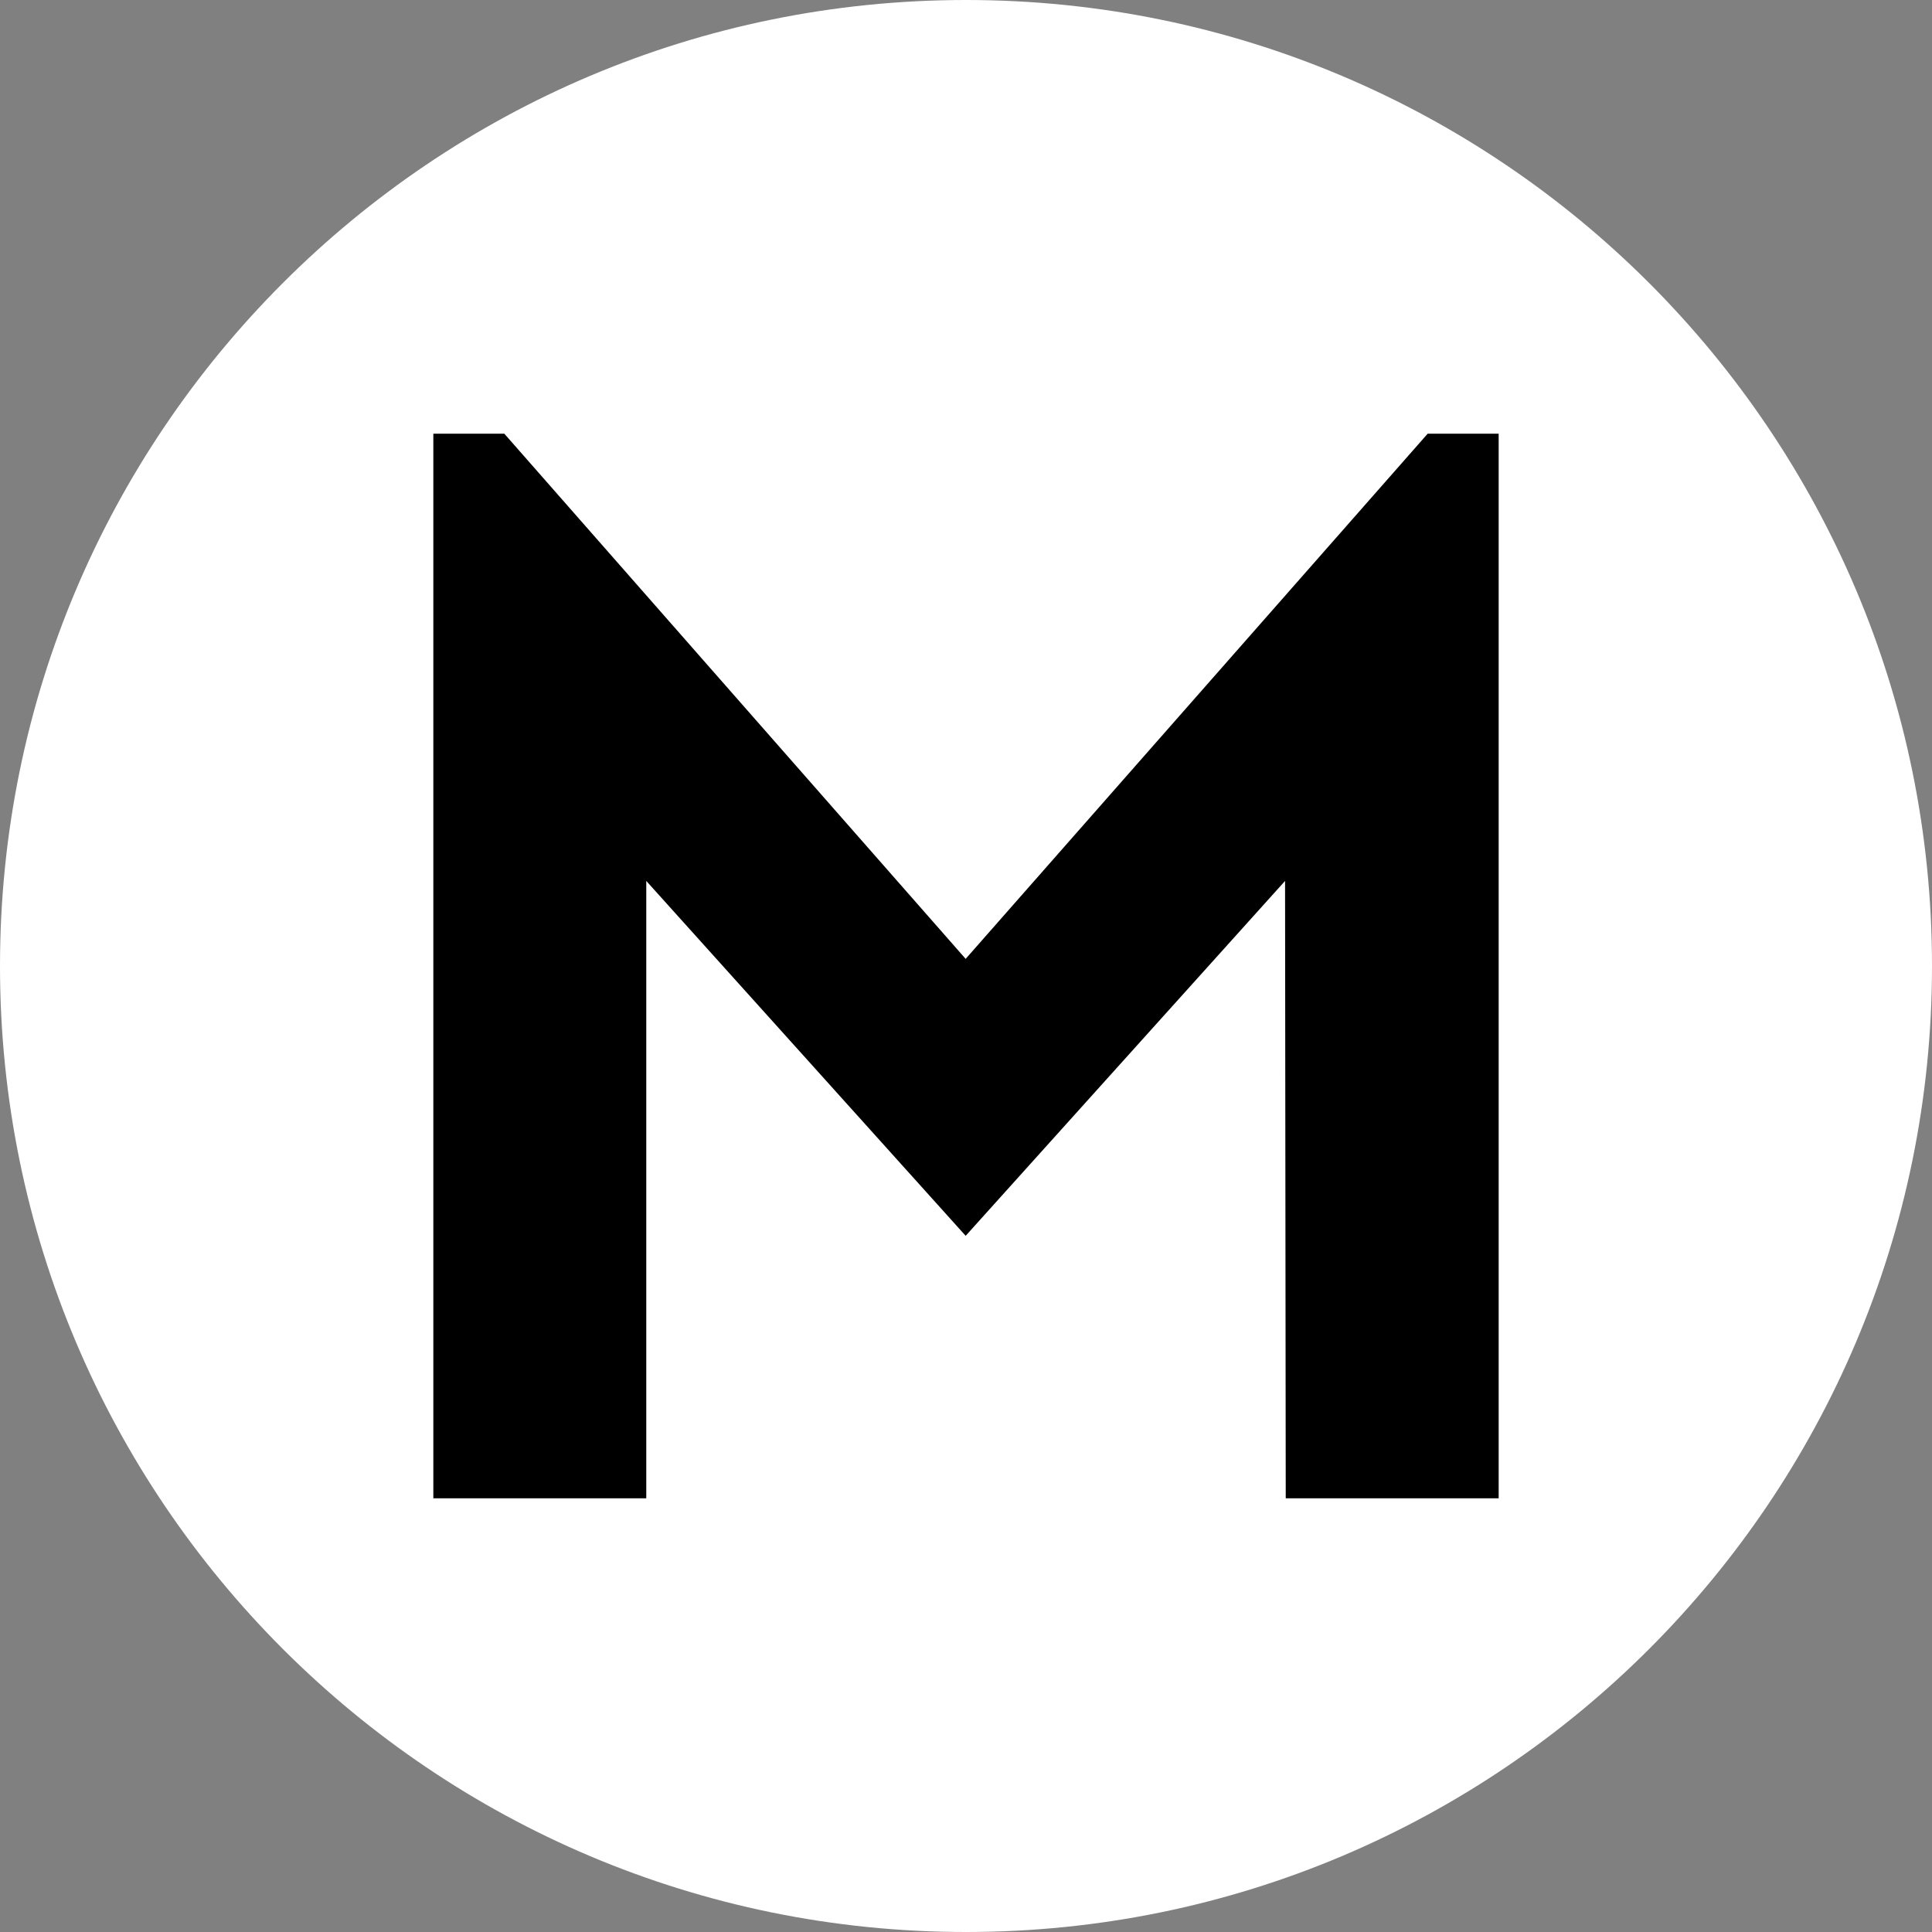 <?xml version="1.0" encoding="UTF-8"?><svg id="Layer_2" xmlns="http://www.w3.org/2000/svg" viewBox="0 0 113.78 113.78"><rect x="0" y="0" width="113.78" height="113.78" fill="#808080" stroke="none"/><defs><style>.cls-1{fill:#fff;}</style></defs><g id="Layer_2-2"><rect x="19.64" y="20.1" width="72.71" height="74.12"/></g><g id="Layer_1-2"><path class="cls-1" d="M56.89,0C25.47,0,0,25.47,0,56.89s25.47,56.89,56.89,56.89,56.89-25.47,56.89-56.89S88.31,0,56.89,0ZM88.26,88.24h-12.54l-.04-36.36-18.81,20.9-18.81-20.9v36.36h-12.54V25.54h4.18l27.17,30.93,27.21-30.93h4.18v62.7Z"/></g></svg>